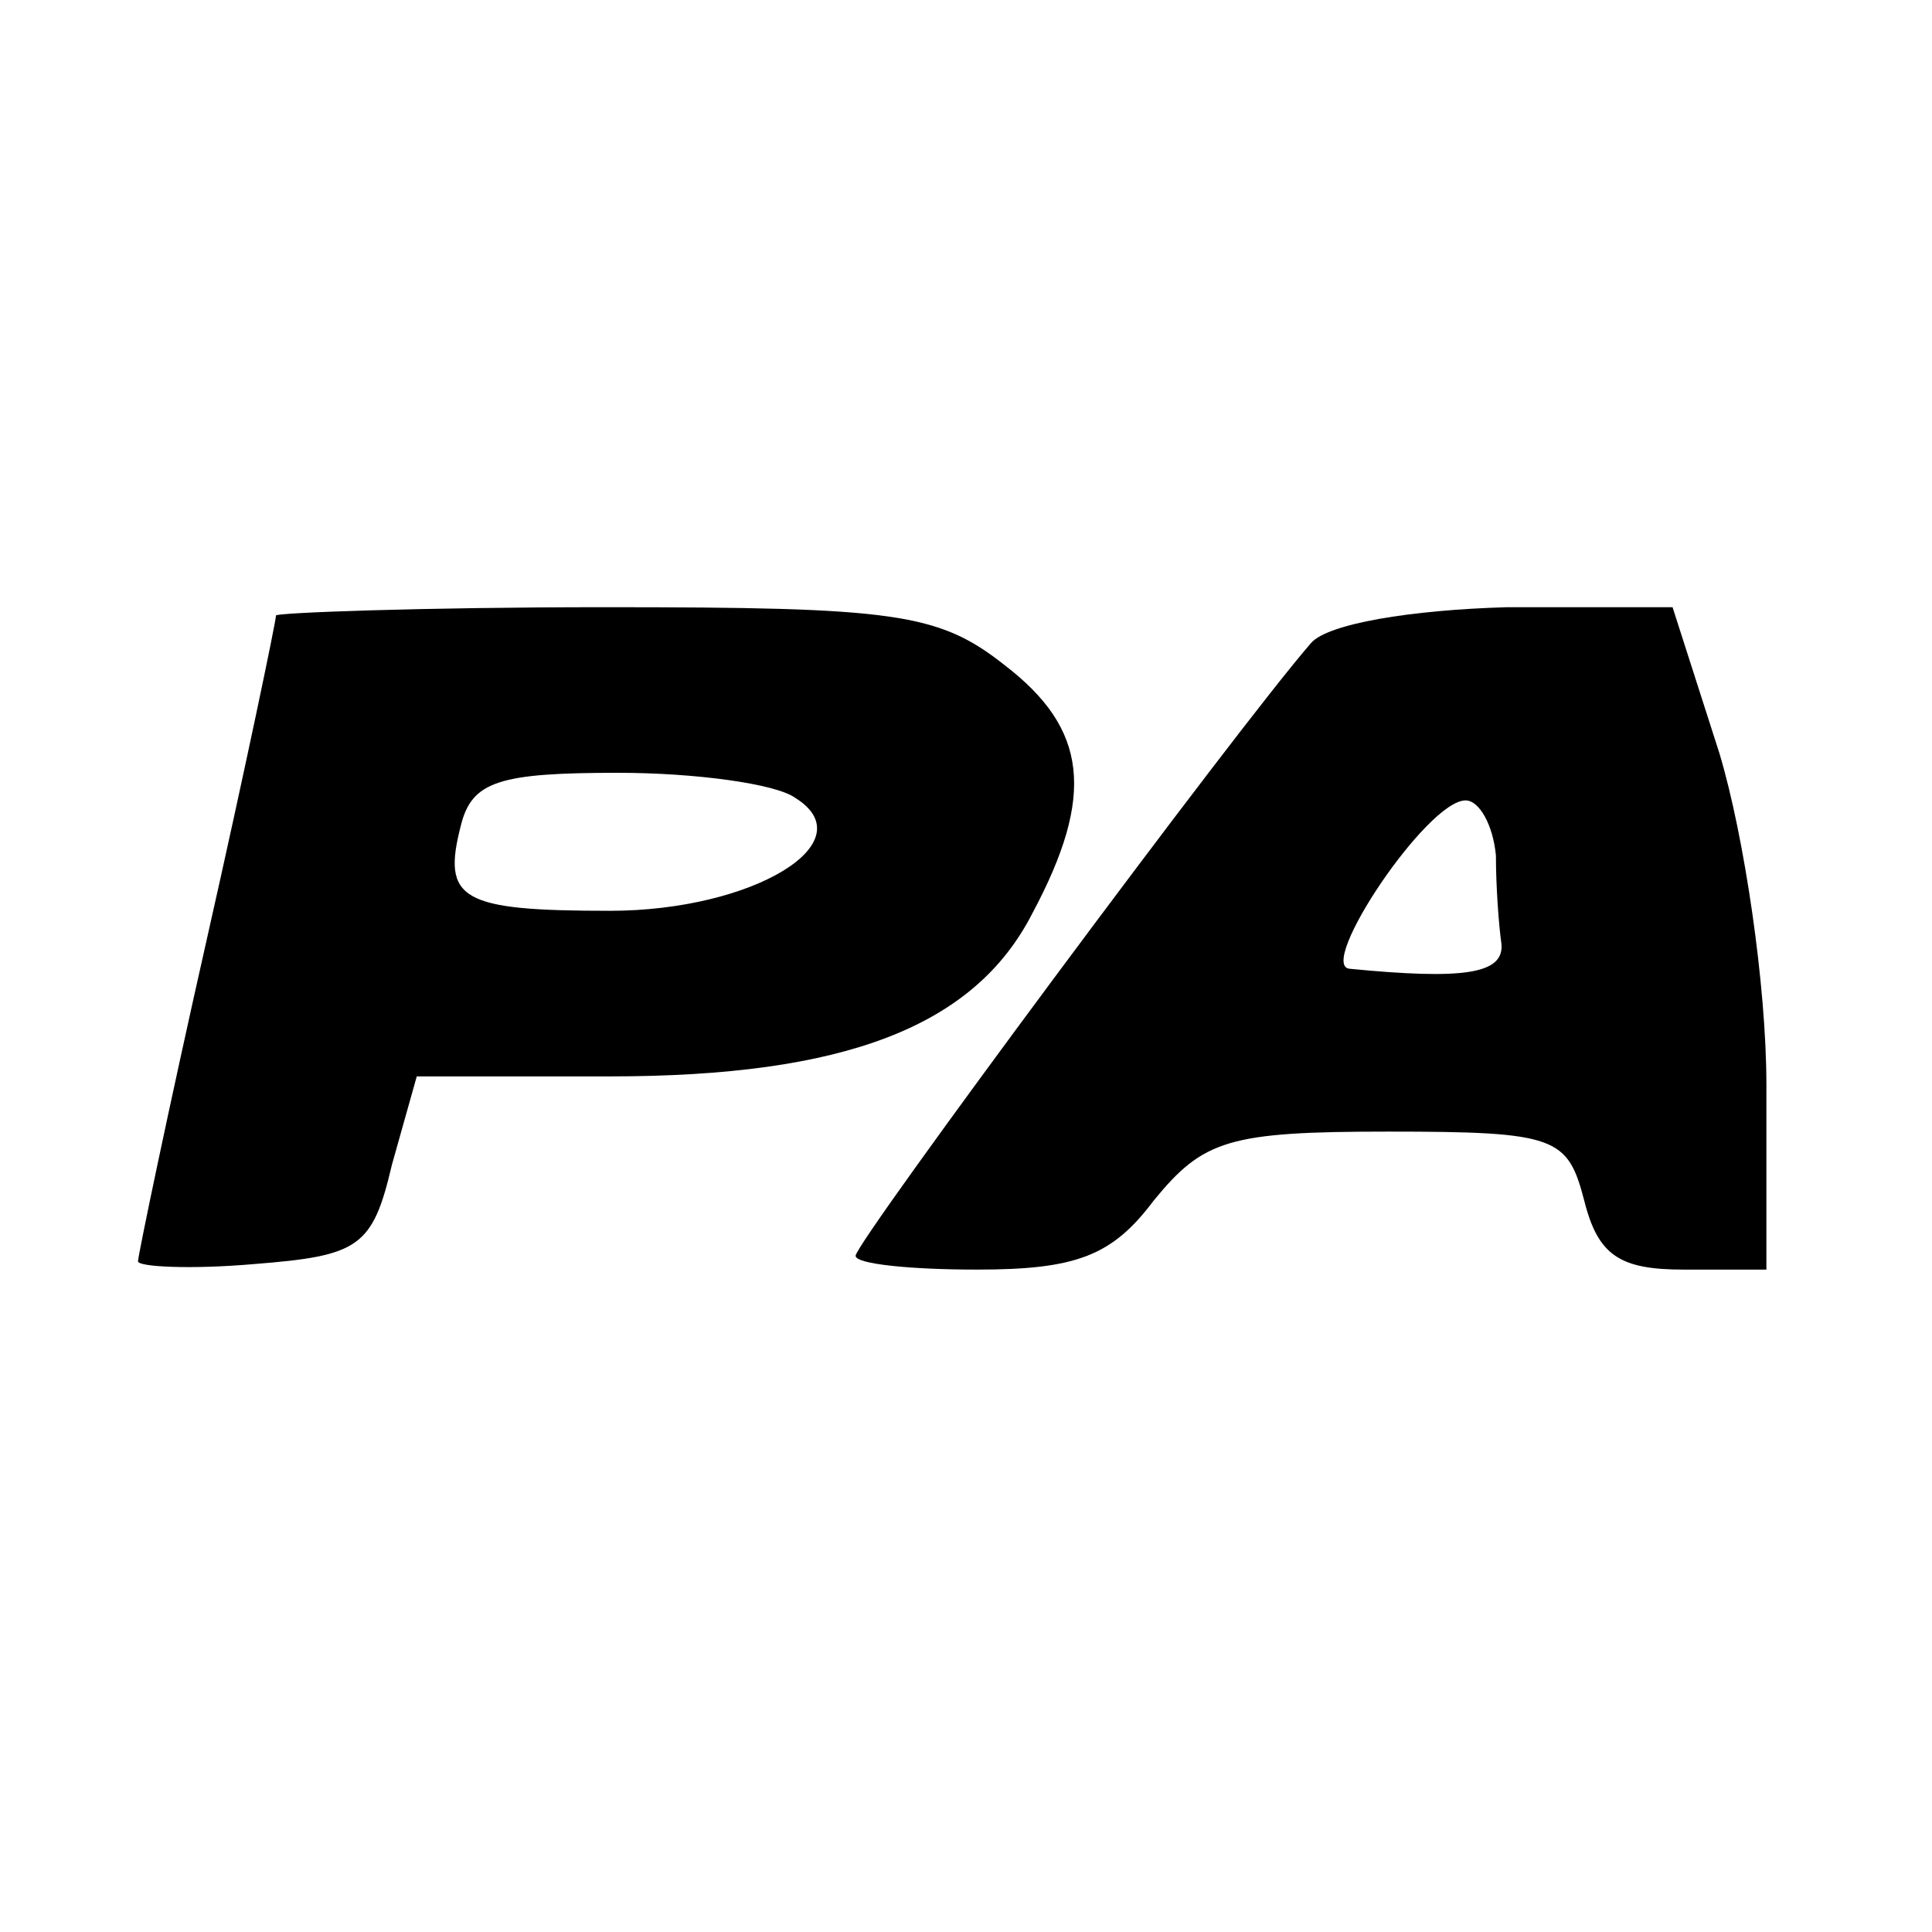 <?xml version="1.0" standalone="no"?>
<!DOCTYPE svg PUBLIC "-//W3C//DTD SVG 20010904//EN"
 "http://www.w3.org/TR/2001/REC-SVG-20010904/DTD/svg10.dtd">
<svg version="1.0" xmlns="http://www.w3.org/2000/svg"
 width="70pt" height="70pt" viewBox="0 0 70 70"
 preserveAspectRatio="xMidYMid meet">
<g transform="translate(0,70) scale(0.1,-0.1)"
fill="#000000" stroke="none">
<path d="M100 477 c0 -2 -11 -55 -25 -117 -14 -62 -25 -115 -25 -117 0 -2 19
-3 42 -1 38 3 43 6 50 36 l9 32 70 0 c85 0 132 18 153 59 23 43 20 67 -10 90
-24 19 -40 21 -145 21 -66 0 -119 -2 -119 -3z m188 -66 c26 -16 -15 -41 -67
-41 -54 0 -61 4 -54 31 4 16 14 19 57 19 28 0 57 -4 64 -9z"/>
<path d="M475 467 c-27 -31 -165 -217 -165 -222 0 -3 20 -5 44 -5 36 0 49 5
64 25 18 22 27 25 85 25 61 0 65 -2 71 -25 5 -20 13 -25 36 -25 l30 0 0 67 c0
36 -8 90 -17 120 l-17 53 -60 0 c-35 -1 -65 -6 -71 -13z m67 -77 c0 -11 1 -25
2 -32 1 -11 -14 -13 -55 -9 -12 1 28 61 42 61 5 0 10 -9 11 -20z"/>
</g>
</svg>
